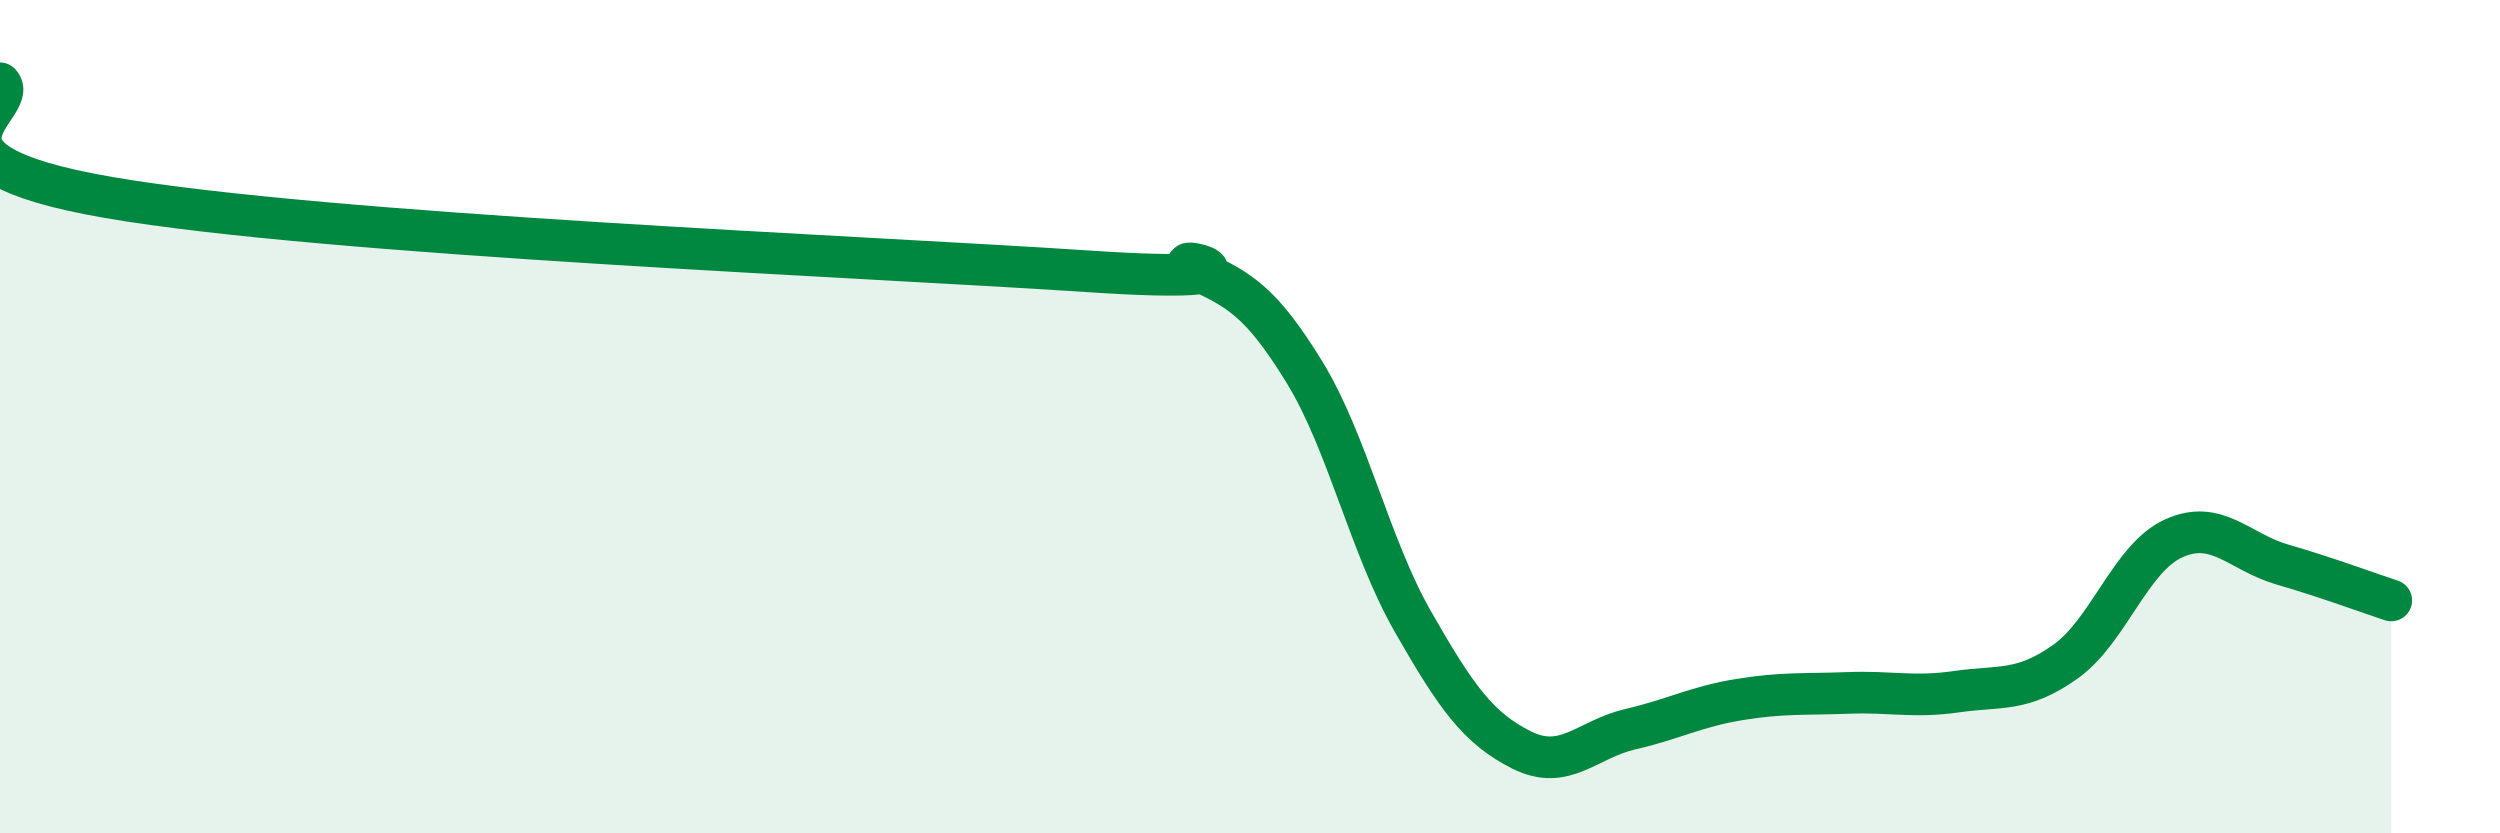 
    <svg width="60" height="20" viewBox="0 0 60 20" xmlns="http://www.w3.org/2000/svg">
      <path
        d="M 0,2 C 0.52,2.55 -2.61,3.84 2.61,4.74 C 7.83,5.64 20.87,6.16 26.09,6.51 C 31.31,6.86 27.66,5.99 28.7,6.47 C 29.74,6.95 30.26,7.23 31.3,8.92 C 32.34,10.61 32.87,13.1 33.91,14.92 C 34.95,16.74 35.48,17.48 36.52,18 C 37.56,18.52 38.09,17.74 39.13,17.5 C 40.17,17.26 40.7,16.96 41.74,16.79 C 42.78,16.62 43.31,16.67 44.35,16.63 C 45.39,16.59 45.92,16.75 46.96,16.6 C 48,16.45 48.53,16.62 49.57,15.88 C 50.61,15.14 51.13,13.39 52.17,12.92 C 53.21,12.45 53.74,13.25 54.78,13.55 C 55.82,13.85 56.87,14.24 57.39,14.41L57.39 20L0 20Z"
        fill="#008740"
        opacity="0.1"
        stroke-linecap="round"
        stroke-linejoin="round"
      />
      <path
        d="M 0,2 C 0.52,2.55 -2.61,3.84 2.61,4.74 C 7.83,5.64 20.87,6.16 26.09,6.51 C 31.31,6.86 27.66,5.99 28.7,6.47 C 29.74,6.95 30.26,7.23 31.3,8.92 C 32.34,10.61 32.87,13.1 33.91,14.92 C 34.95,16.74 35.48,17.48 36.52,18 C 37.56,18.52 38.09,17.74 39.13,17.5 C 40.17,17.26 40.7,16.96 41.74,16.79 C 42.78,16.62 43.31,16.67 44.35,16.63 C 45.39,16.59 45.92,16.75 46.96,16.6 C 48,16.45 48.53,16.62 49.57,15.88 C 50.61,15.14 51.13,13.39 52.17,12.92 C 53.21,12.45 53.74,13.25 54.78,13.55 C 55.82,13.85 56.87,14.24 57.39,14.41"
        stroke="#008740"
        stroke-width="1"
        fill="none"
        stroke-linecap="round"
        stroke-linejoin="round"
      />
    </svg>
  